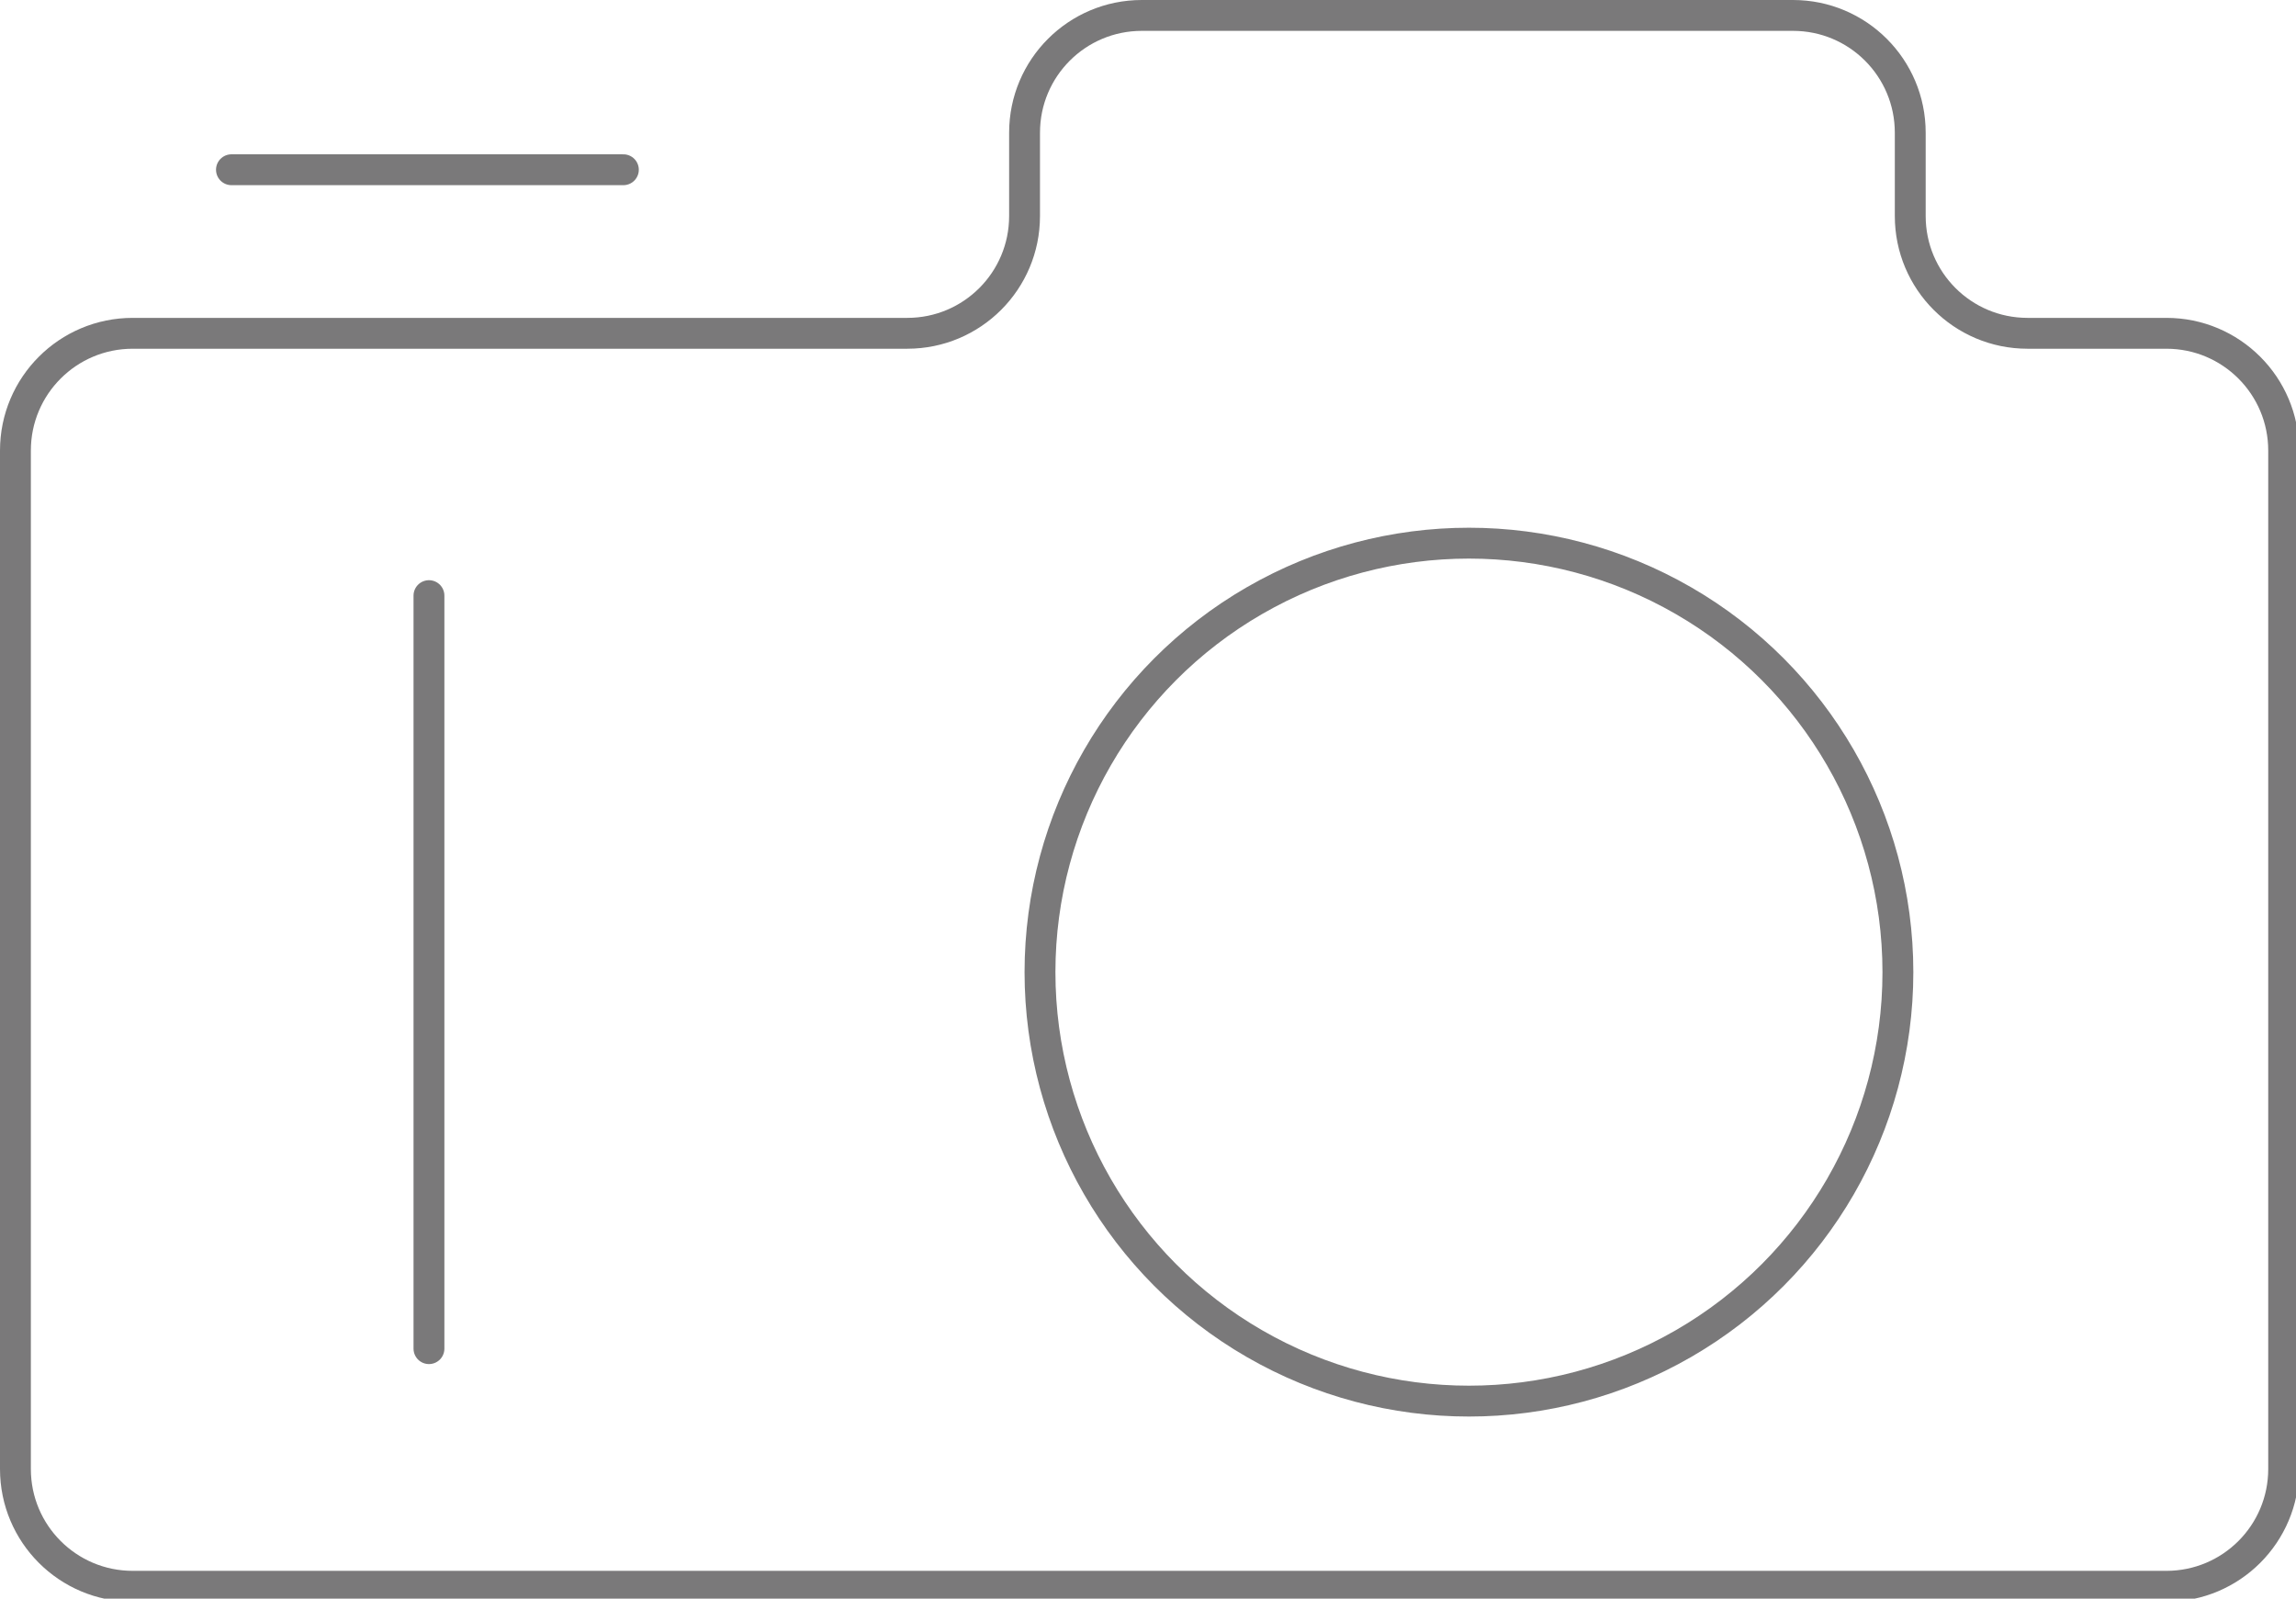 <?xml version="1.0" encoding="utf-8"?>
<!-- Generator: Adobe Illustrator 18.1.0, SVG Export Plug-In . SVG Version: 6.00 Build 0)  -->
<svg version="1.1" id="Capa_1" xmlns="http://www.w3.org/2000/svg" xmlns:xlink="http://www.w3.org/1999/xlink" x="0px" y="0px"
	 width="74.4px" height="51.8px" viewBox="0 0 74.4 51.8" enable-background="new 0 0 74.4 51.8" xml:space="preserve">
<g>
	<path fill="none" stroke="#7A797A" stroke-linecap="round" stroke-miterlimit="10" d="M61.9,7V4.3c0-2.1-1.7-3.8-3.8-3.8H37
		c-2.1,0-3.8,1.7-3.8,3.8V7c0,2.1-1.7,3.8-3.8,3.8H4.3c-2.1,0-3.8,1.7-3.8,3.8v33c0,2.1,1.7,3.8,3.8,3.8h65.9c2.1,0,3.8-1.7,3.8-3.8
		v-33c0-2.1-1.7-3.8-3.8-3.8h-4.5C63.6,10.8,61.9,9.1,61.9,7z"/>
	<line fill="none" stroke="#7A797A" stroke-linecap="round" stroke-miterlimit="10" x1="7.5" y1="5.5" x2="20.2" y2="5.5"/>
	<line fill="none" stroke="#7A797A" stroke-linecap="round" stroke-miterlimit="10" x1="13.9" y1="19.3" x2="13.9" y2="43.7"/>
	<circle fill="none" stroke="#7A797A" stroke-linecap="round" stroke-miterlimit="10" cx="47.6" cy="31.5" r="13.9"/>
</g>
</svg>
